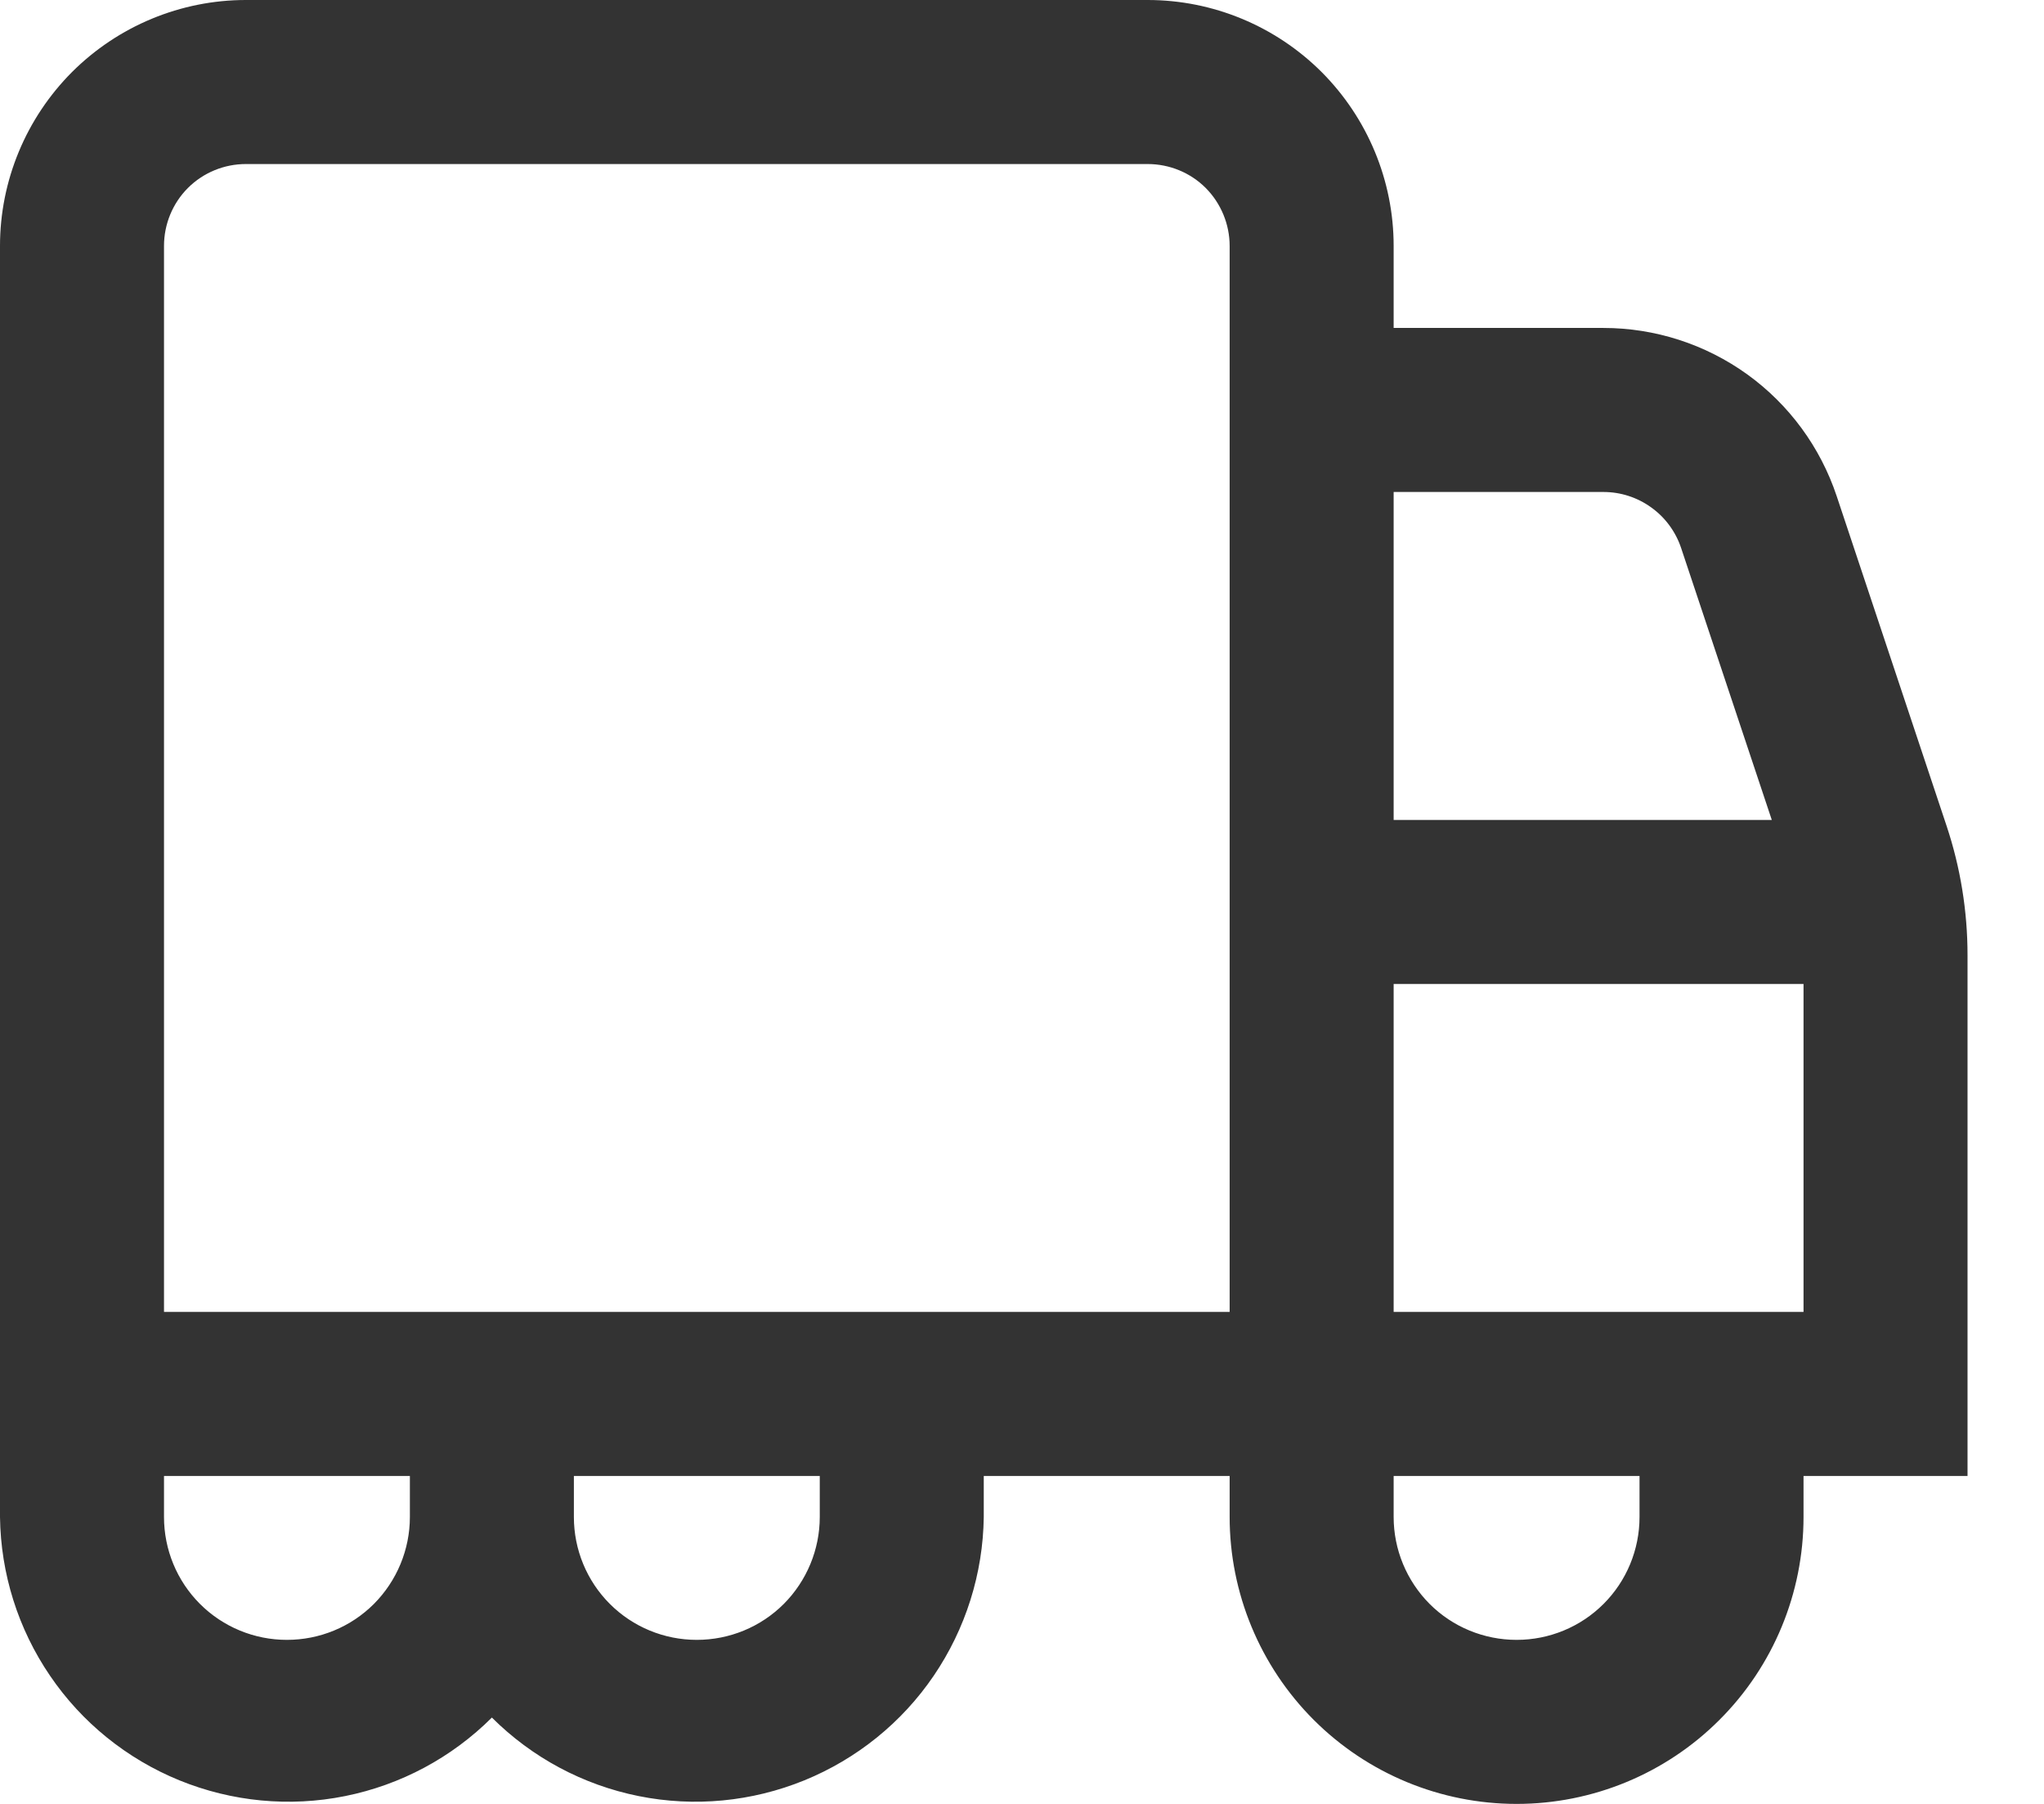 <svg xmlns="http://www.w3.org/2000/svg" fill="none" viewBox="0 0 17 15" height="15" width="17">
<path fill="#333333" d="M16.364 7.942C16.364 7.576 16.305 7.212 16.189 6.865L15.276 4.126C15.14 3.718 14.88 3.364 14.532 3.113C14.183 2.862 13.765 2.727 13.336 2.727H11.591V2.045C11.591 1.503 11.375 0.983 10.992 0.599C10.608 0.216 10.088 0 9.545 0H2.045C1.503 0 0.983 0.216 0.599 0.599C0.216 0.983 0 1.503 0 2.045L0 12.614C0.006 13.085 0.15 13.544 0.416 13.934C0.681 14.324 1.056 14.626 1.492 14.804C1.929 14.982 2.408 15.028 2.87 14.935C3.333 14.842 3.757 14.615 4.091 14.282C4.425 14.615 4.849 14.842 5.312 14.935C5.774 15.028 6.253 14.982 6.69 14.804C7.126 14.626 7.501 14.324 7.766 13.934C8.031 13.544 8.176 13.085 8.182 12.614V12.273H10.227V12.614C10.227 13.246 10.479 13.854 10.926 14.301C11.374 14.749 11.981 15 12.614 15C13.246 15 13.854 14.749 14.301 14.301C14.749 13.854 15 13.246 15 12.614V12.273H16.364V7.942ZM13.336 4.091C13.479 4.091 13.618 4.136 13.734 4.22C13.85 4.303 13.937 4.422 13.982 4.557L14.736 6.818H11.591V4.091H13.336ZM1.364 2.045C1.364 1.865 1.435 1.691 1.563 1.563C1.691 1.435 1.865 1.364 2.045 1.364H9.545C9.726 1.364 9.9 1.435 10.028 1.563C10.155 1.691 10.227 1.865 10.227 2.045V10.909H1.364V2.045ZM2.386 13.636C2.115 13.636 1.855 13.529 1.663 13.337C1.471 13.145 1.364 12.885 1.364 12.614V12.273H3.409V12.614C3.409 12.885 3.301 13.145 3.11 13.337C2.918 13.529 2.658 13.636 2.386 13.636ZM6.818 12.614C6.818 12.885 6.71 13.145 6.519 13.337C6.327 13.529 6.067 13.636 5.795 13.636C5.524 13.636 5.264 13.529 5.072 13.337C4.88 13.145 4.773 12.885 4.773 12.614V12.273H6.818V12.614ZM13.636 12.614C13.636 12.885 13.529 13.145 13.337 13.337C13.145 13.529 12.885 13.636 12.614 13.636C12.342 13.636 12.082 13.529 11.89 13.337C11.699 13.145 11.591 12.885 11.591 12.614V12.273H13.636V12.614ZM11.591 10.909V8.182H15V10.909H11.591Z"></path>
</svg>
